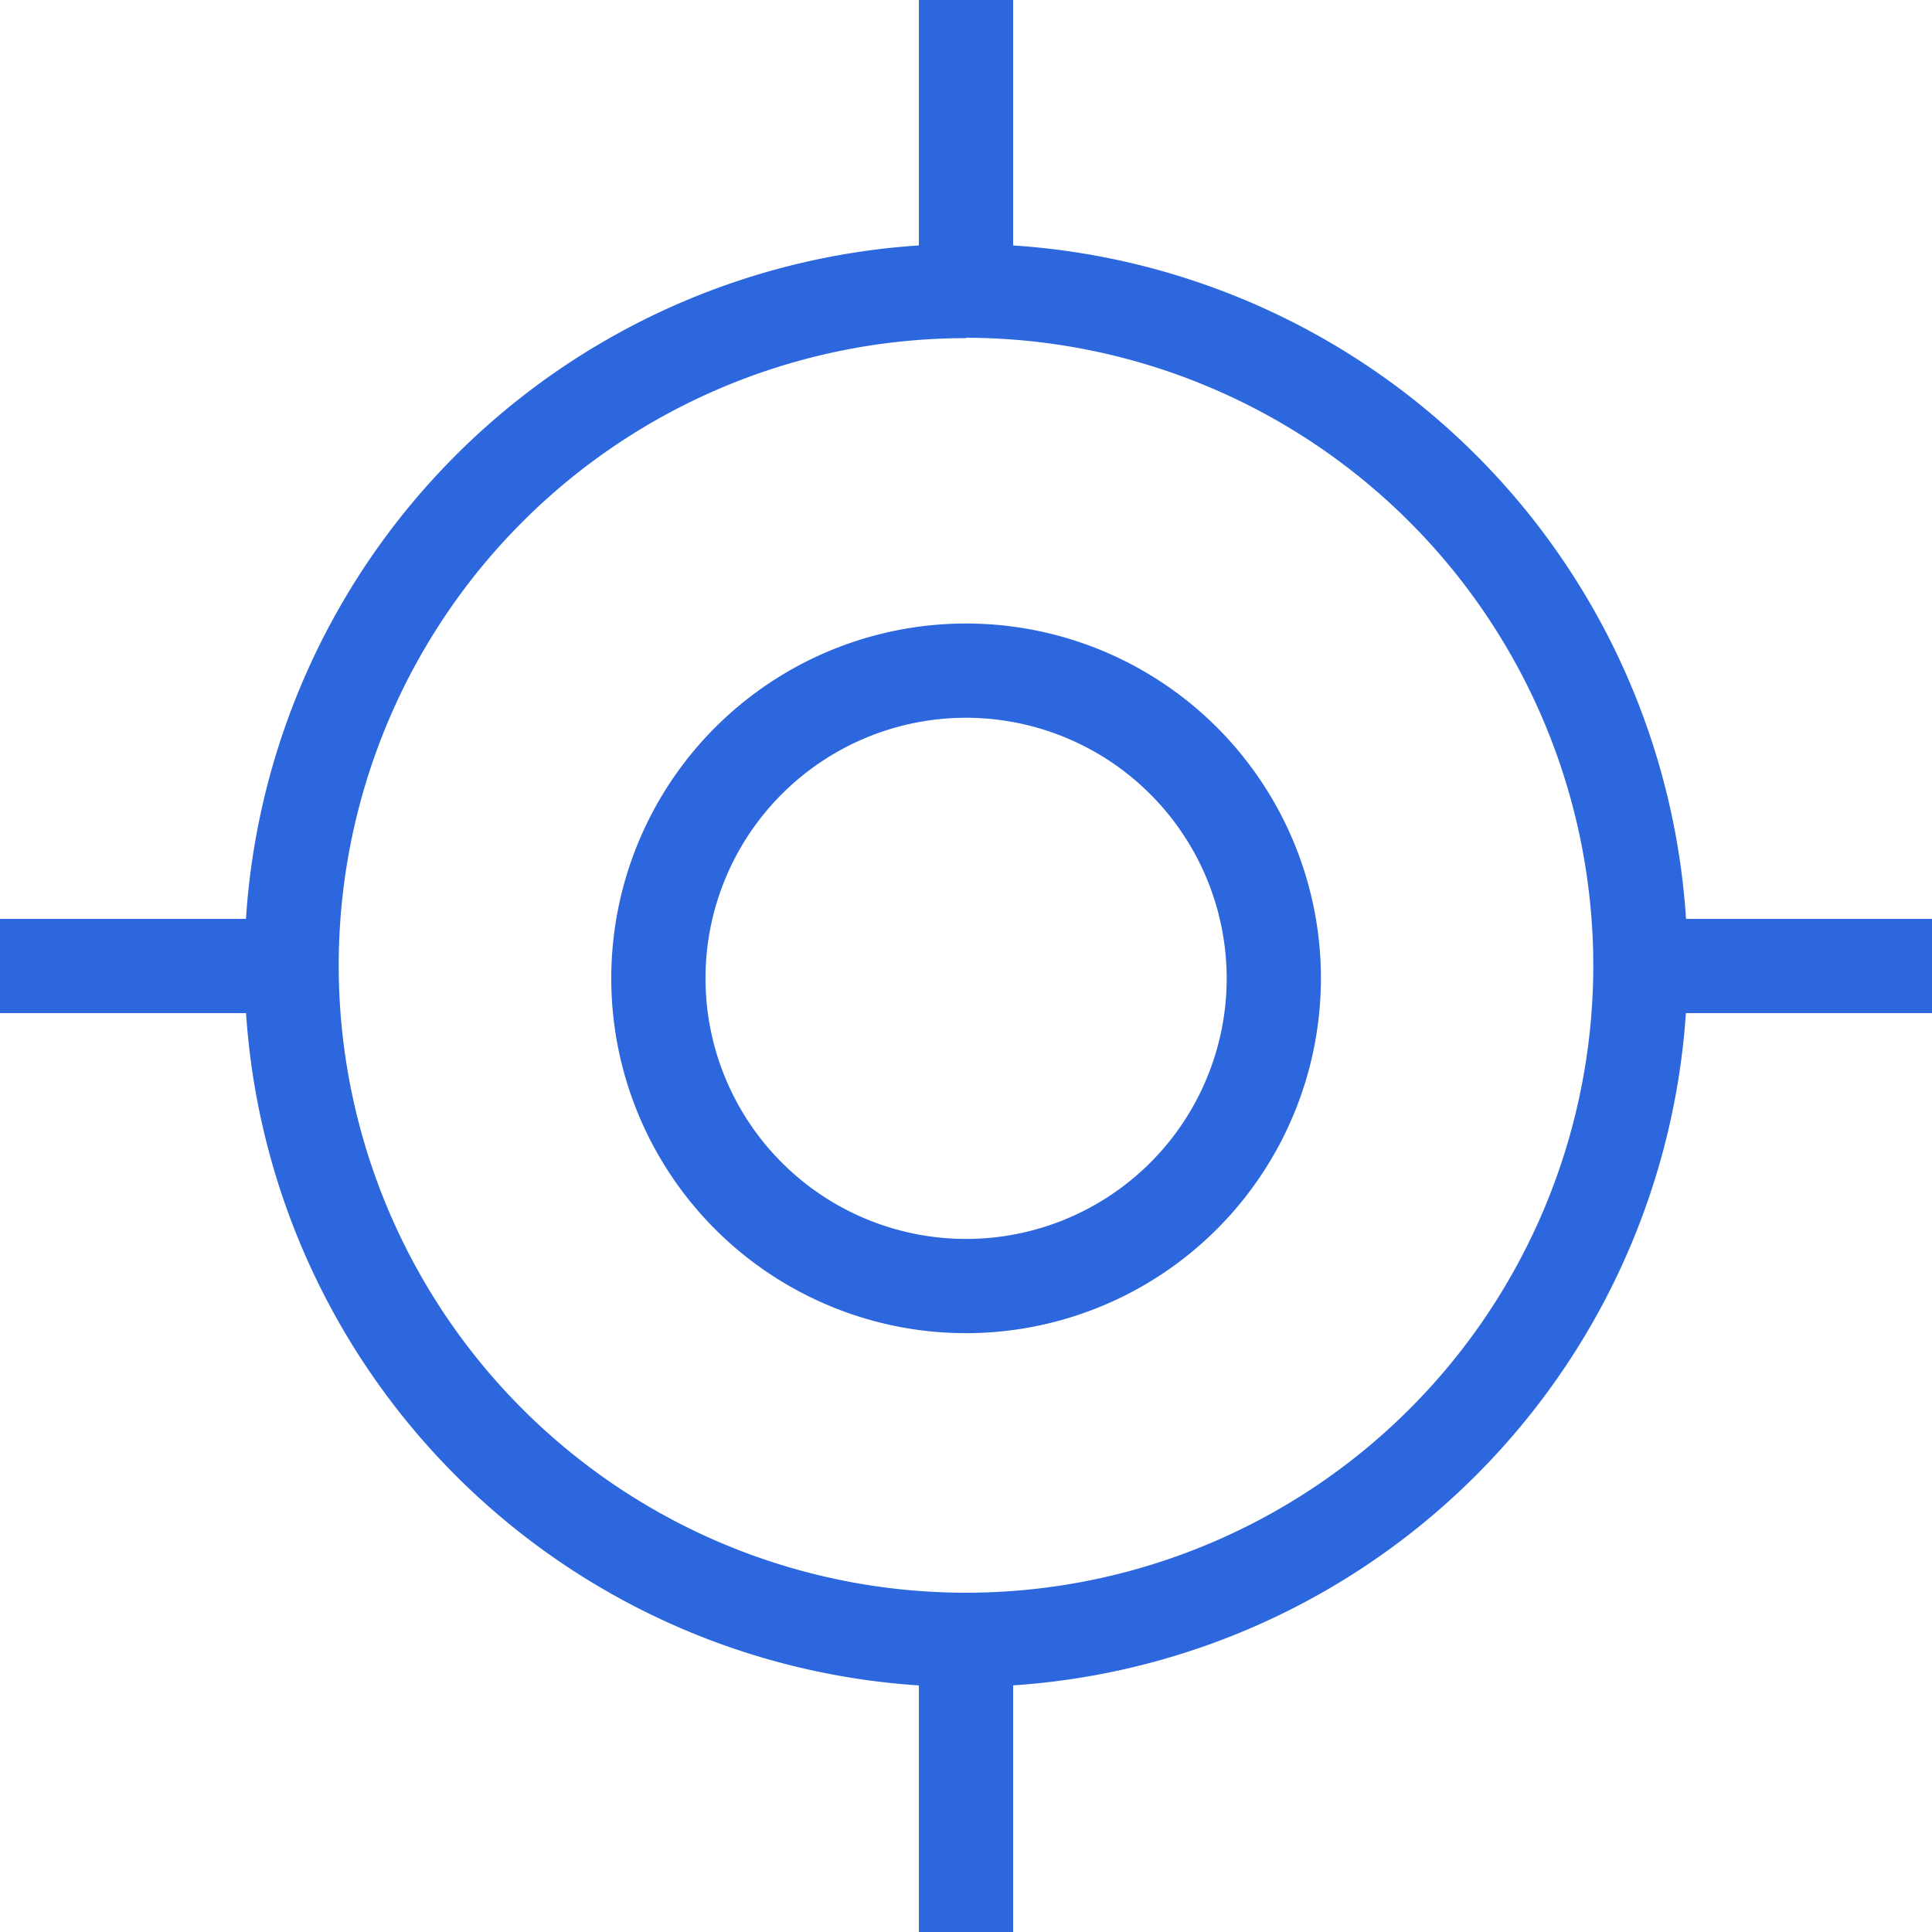 <svg xmlns="http://www.w3.org/2000/svg" viewBox="0 0 205 205"><defs><style>.cls-1{fill:#2c67de;}</style></defs><g id="Layer_2" data-name="Layer 2"><g id="Modules"><path class="cls-1" d="M102.5,179a76.56,76.56,0,1,1,76.56-76.56A76.65,76.65,0,0,1,102.5,179Zm0-143.12a66.56,66.56,0,1,0,66.56,66.56A66.64,66.64,0,0,0,102.5,35.84Z"/><path class="cls-1" d="M102.5,141.46a37.65,37.65,0,1,1,37.66-37.65A37.69,37.69,0,0,1,102.5,141.46Zm0-65.3a27.65,27.65,0,1,0,27.66,27.65A27.68,27.68,0,0,0,102.5,76.16Z"/><rect class="cls-1" x="97.5" width="10" height="30.84"/><rect class="cls-1" x="97.5" y="174.16" width="10" height="30.84"/><rect class="cls-1" x="174.16" y="97.5" width="30.84" height="10"/><rect class="cls-1" y="97.5" width="30.84" height="10"/></g></g></svg>